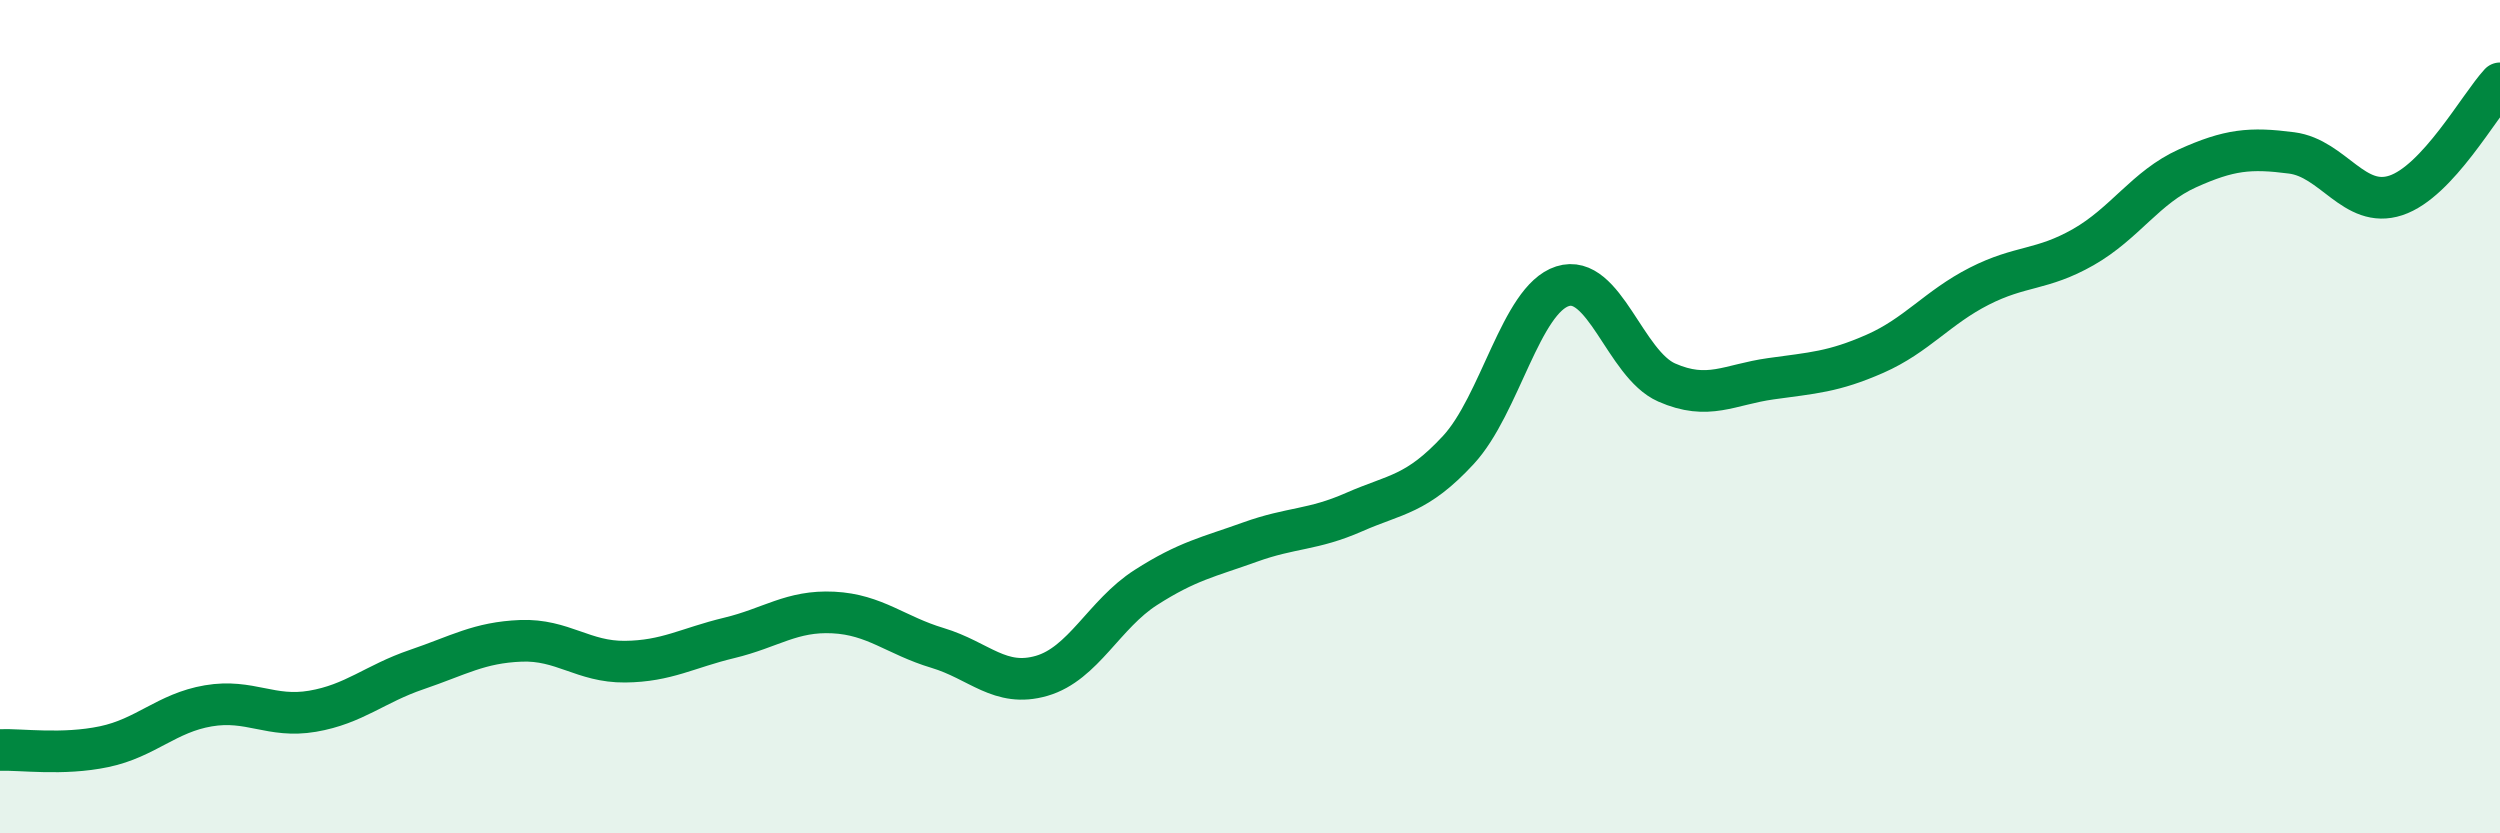 
    <svg width="60" height="20" viewBox="0 0 60 20" xmlns="http://www.w3.org/2000/svg">
      <path
        d="M 0,18 C 0.5,17.98 1.5,18.13 2.5,17.92 C 3.5,17.71 4,17.11 5,16.94 C 6,16.77 6.5,17.24 7.5,17.07 C 8.5,16.9 9,16.41 10,16.07 C 11,15.73 11.5,15.42 12.5,15.38 C 13.5,15.34 14,15.89 15,15.88 C 16,15.87 16.5,15.55 17.5,15.31 C 18.5,15.07 19,14.65 20,14.7 C 21,14.75 21.5,15.25 22.5,15.55 C 23.5,15.85 24,16.51 25,16.22 C 26,15.93 26.5,14.74 27.5,14.1 C 28.5,13.46 29,13.37 30,13.01 C 31,12.65 31.5,12.73 32.5,12.29 C 33.5,11.85 34,11.88 35,10.8 C 36,9.72 36.5,7.19 37.5,6.87 C 38.5,6.55 39,8.74 40,9.18 C 41,9.62 41.5,9.23 42.5,9.09 C 43.5,8.95 44,8.93 45,8.49 C 46,8.05 46.5,7.38 47.5,6.87 C 48.5,6.36 49,6.5 50,5.93 C 51,5.36 51.5,4.49 52.5,4.04 C 53.5,3.59 54,3.54 55,3.67 C 56,3.8 56.5,5.02 57.5,4.69 C 58.5,4.36 59.5,2.54 60,2L60 20L0 20Z"
        fill="#008740"
        opacity="0.1"
        stroke-linecap="round"
        stroke-linejoin="round"
      />
      <path
        d="M 0,18 C 0.5,17.98 1.5,18.13 2.5,17.92 C 3.5,17.71 4,17.11 5,16.94 C 6,16.77 6.5,17.24 7.5,17.07 C 8.5,16.9 9,16.41 10,16.07 C 11,15.73 11.5,15.42 12.5,15.38 C 13.5,15.34 14,15.89 15,15.88 C 16,15.87 16.5,15.55 17.5,15.31 C 18.5,15.07 19,14.65 20,14.7 C 21,14.75 21.5,15.25 22.5,15.55 C 23.5,15.85 24,16.51 25,16.22 C 26,15.93 26.5,14.74 27.5,14.1 C 28.5,13.46 29,13.37 30,13.01 C 31,12.65 31.5,12.73 32.5,12.29 C 33.5,11.85 34,11.88 35,10.8 C 36,9.72 36.5,7.19 37.5,6.87 C 38.5,6.55 39,8.74 40,9.18 C 41,9.62 41.5,9.23 42.5,9.09 C 43.5,8.95 44,8.93 45,8.49 C 46,8.05 46.5,7.38 47.5,6.87 C 48.5,6.36 49,6.5 50,5.93 C 51,5.36 51.5,4.49 52.5,4.04 C 53.5,3.59 54,3.54 55,3.67 C 56,3.8 56.5,5.02 57.5,4.69 C 58.5,4.36 59.5,2.54 60,2"
        stroke="#008740"
        stroke-width="1"
        fill="none"
        stroke-linecap="round"
        stroke-linejoin="round"
      />
    </svg>
  